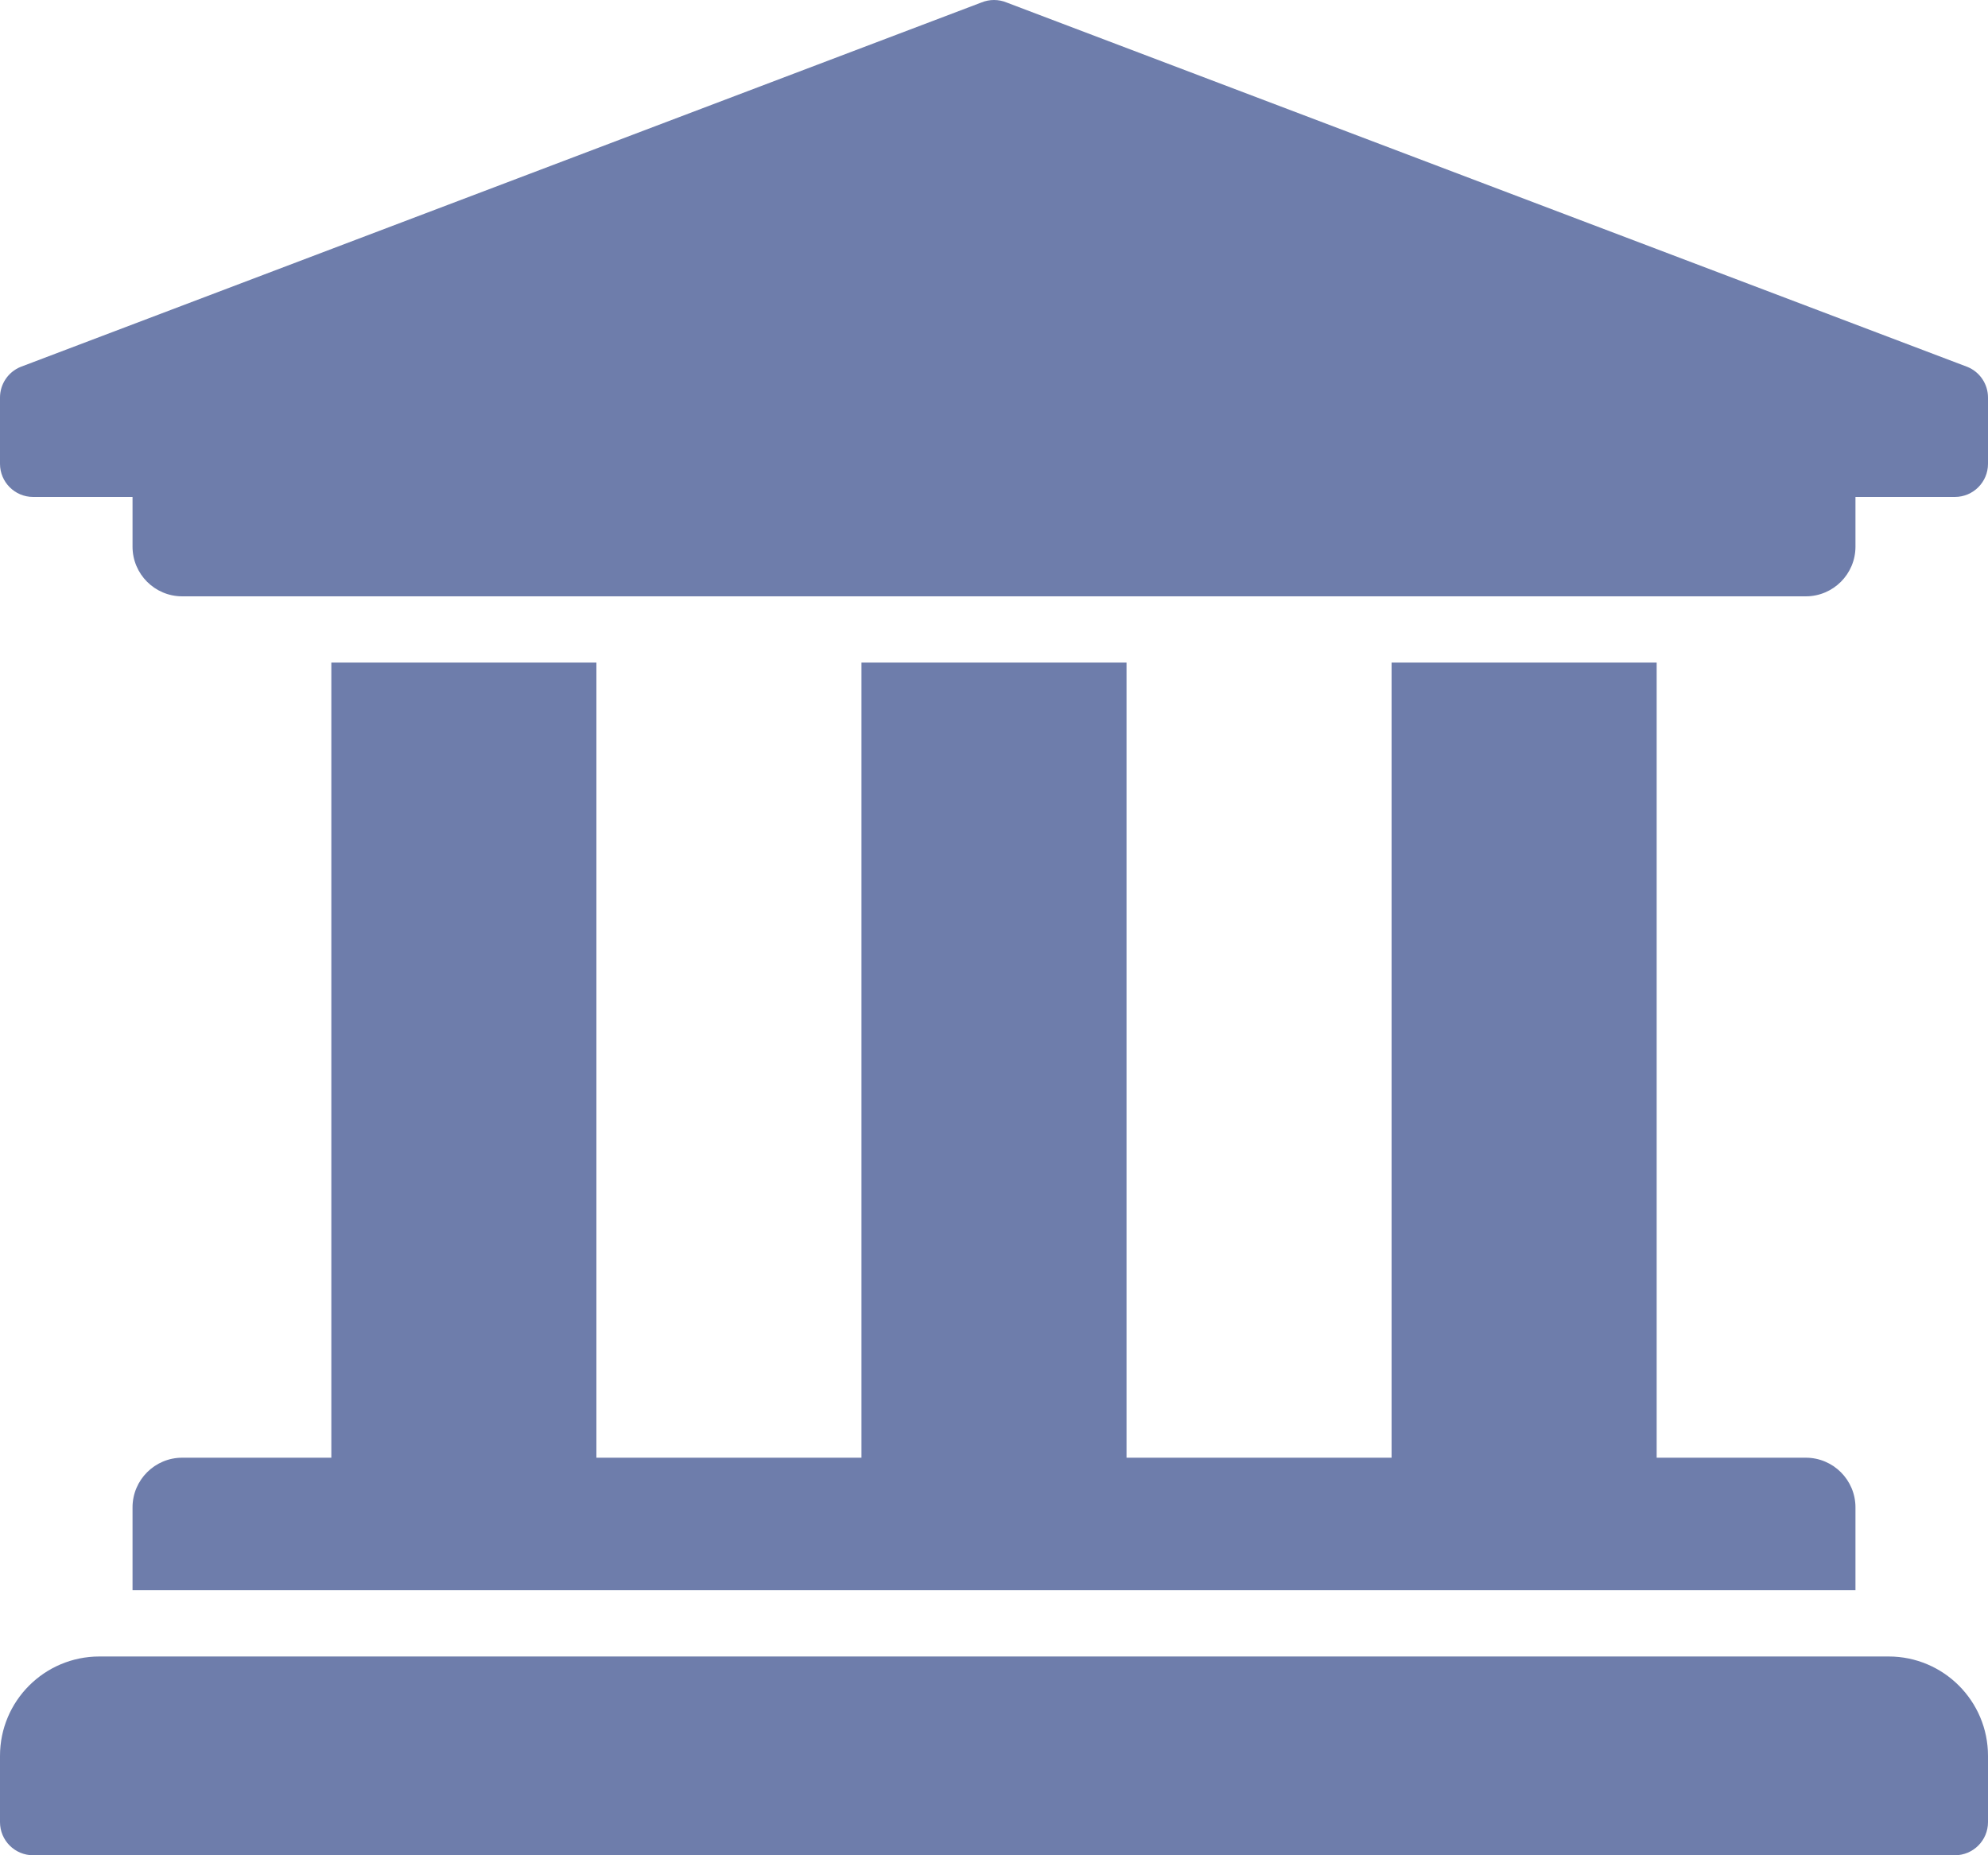 <?xml version="1.0" encoding="UTF-8"?>
<svg width="480px" height="448px" viewBox="0 0 480 448" version="1.1" xmlns="http://www.w3.org/2000/svg" xmlns:xlink="http://www.w3.org/1999/xlink">
    <title>university-solid</title>
    <g id="Page-1" stroke="none" stroke-width="1" fill="none" fill-rule="evenodd">
        <g id="university-solid" transform="translate(0, -0)" fill="#6E7DAB" fill-rule="nonzero">
            <path d="M480,96 L480,112 C480,116.419 476.418,120 472,120 L448,120 L448,132 C448,138.627 442.627,144 436,144 L44,144 C37.373,144 32,138.627 32,132 L32,120 L8,120 C3.582,120 0,116.419 0,112 L0,96 C0,92.764 1.95,89.846 4.941,88.608 L236.941,0.608 C238.9,-0.203 241.1,-0.203 243.059,0.608 L475.059,88.608 C478.05,89.846 480,92.764 480,96 Z M456,400 L24,400 C10.745,400 0,410.745 0,424 L0,440 C0,444.419 3.582,448 8,448 L472,448 C476.418,448 480,444.419 480,440 L480,424 C480,410.745 469.255,400 456,400 Z M80,160 L80,352 L44,352 C37.373,352 32,357.373 32,364 L32,384 L448,384 L448,364 C448,357.373 442.627,352 436,352 L400,352 L400,160 L336,160 L336,352 L272,352 L272,160 L208,160 L208,352 L144,352 L144,160 L80,160 Z" id="Shape"></path>
        </g>
    </g>
</svg>